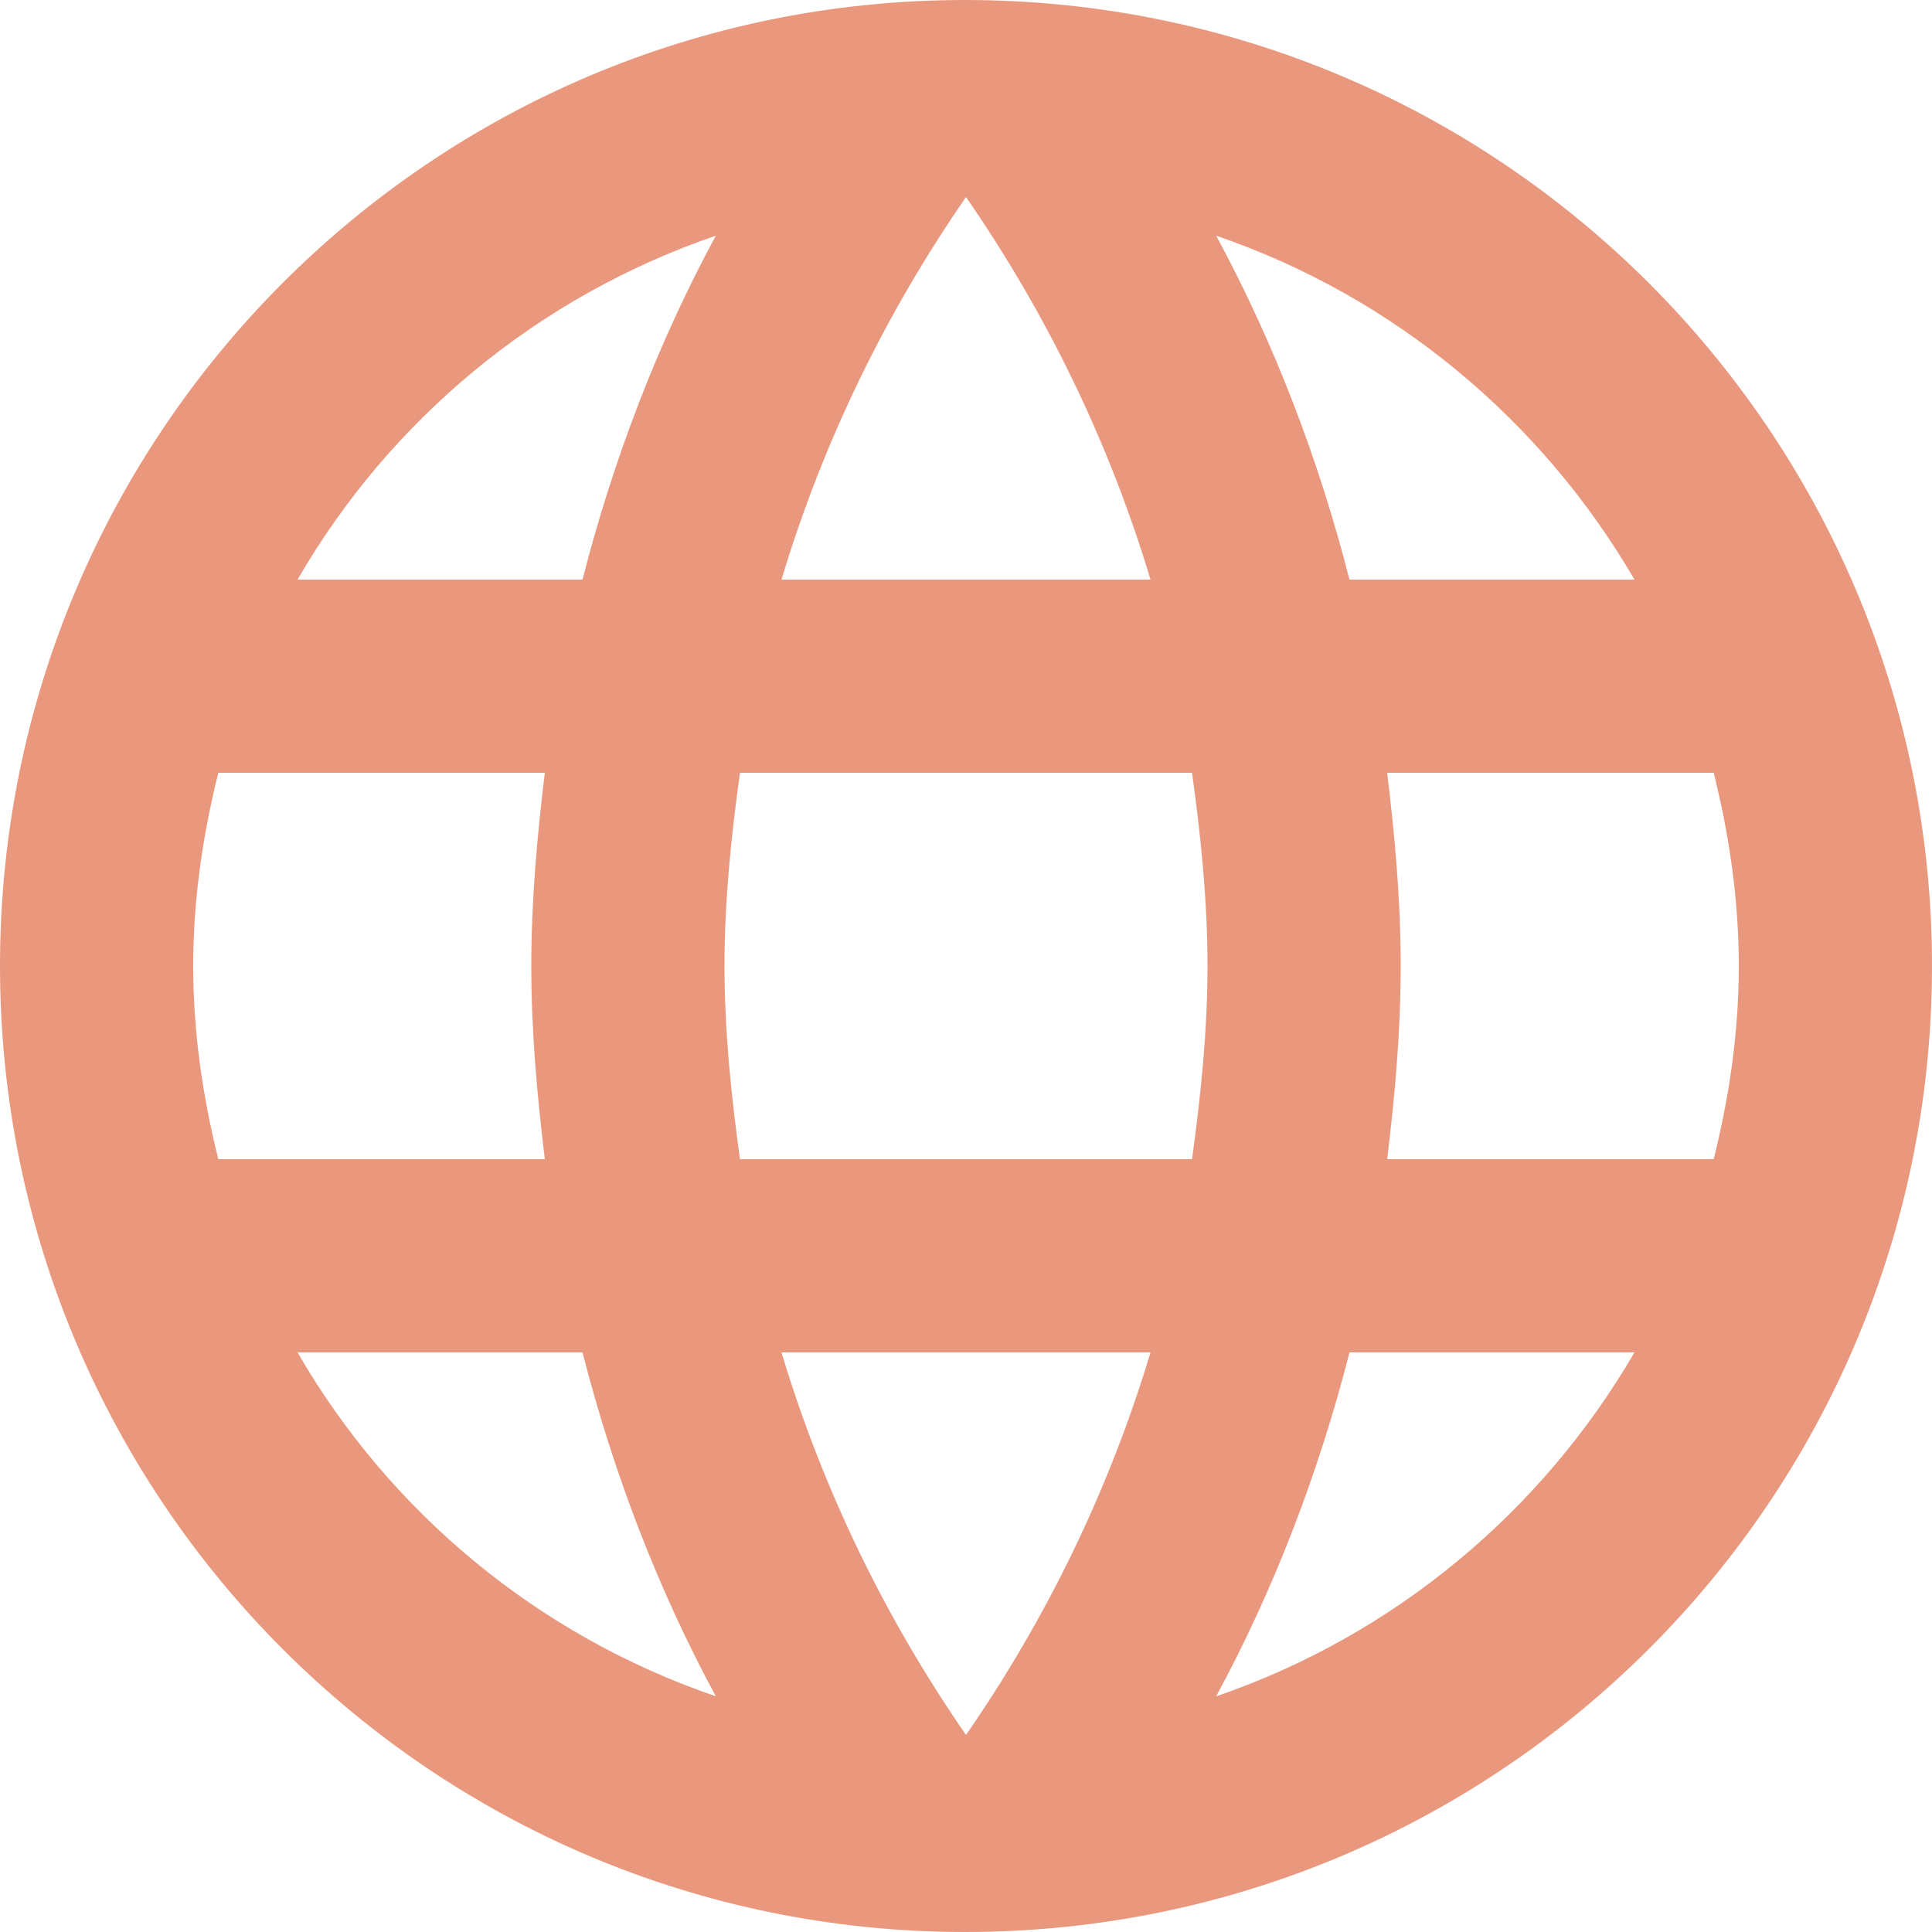 <svg width="40" height="40" viewBox="0 0 40 40" fill="none" xmlns="http://www.w3.org/2000/svg">
<path d="M19.98 0C8.94 0 0 8.96 0 20C0 31.04 8.94 40 19.98 40C31.04 40 40 31.04 40 20C40 8.96 31.04 0 19.98 0ZM33.84 12H27.94C27.3 9.5 26.38 7.1 25.18 4.88C28.86 6.14 31.92 8.7 33.84 12ZM20 4.08C21.66 6.48 22.96 9.14 23.82 12H16.18C17.04 9.14 18.34 6.48 20 4.08ZM4.52 24C4.2 22.72 4 21.38 4 20C4 18.62 4.2 17.28 4.52 16H11.28C11.12 17.32 11 18.64 11 20C11 21.36 11.12 22.68 11.28 24H4.52ZM6.16 28H12.06C12.7 30.5 13.62 32.9 14.82 35.12C11.14 33.86 8.08 31.32 6.16 28V28ZM12.06 12H6.16C8.08 8.68 11.14 6.14 14.82 4.88C13.62 7.1 12.7 9.5 12.06 12V12ZM20 35.92C18.34 33.52 17.04 30.86 16.18 28H23.82C22.96 30.86 21.66 33.52 20 35.92ZM24.68 24H15.32C15.14 22.68 15 21.36 15 20C15 18.64 15.14 17.3 15.32 16H24.68C24.86 17.3 25 18.64 25 20C25 21.36 24.86 22.68 24.68 24ZM25.18 35.12C26.38 32.9 27.3 30.5 27.94 28H33.84C31.92 31.3 28.86 33.86 25.18 35.12V35.12ZM28.72 24C28.88 22.68 29 21.36 29 20C29 18.64 28.88 17.32 28.72 16H35.48C35.8 17.28 36 18.62 36 20C36 21.38 35.8 22.72 35.48 24H28.72Z" fill="#EA987D"/>
</svg>

